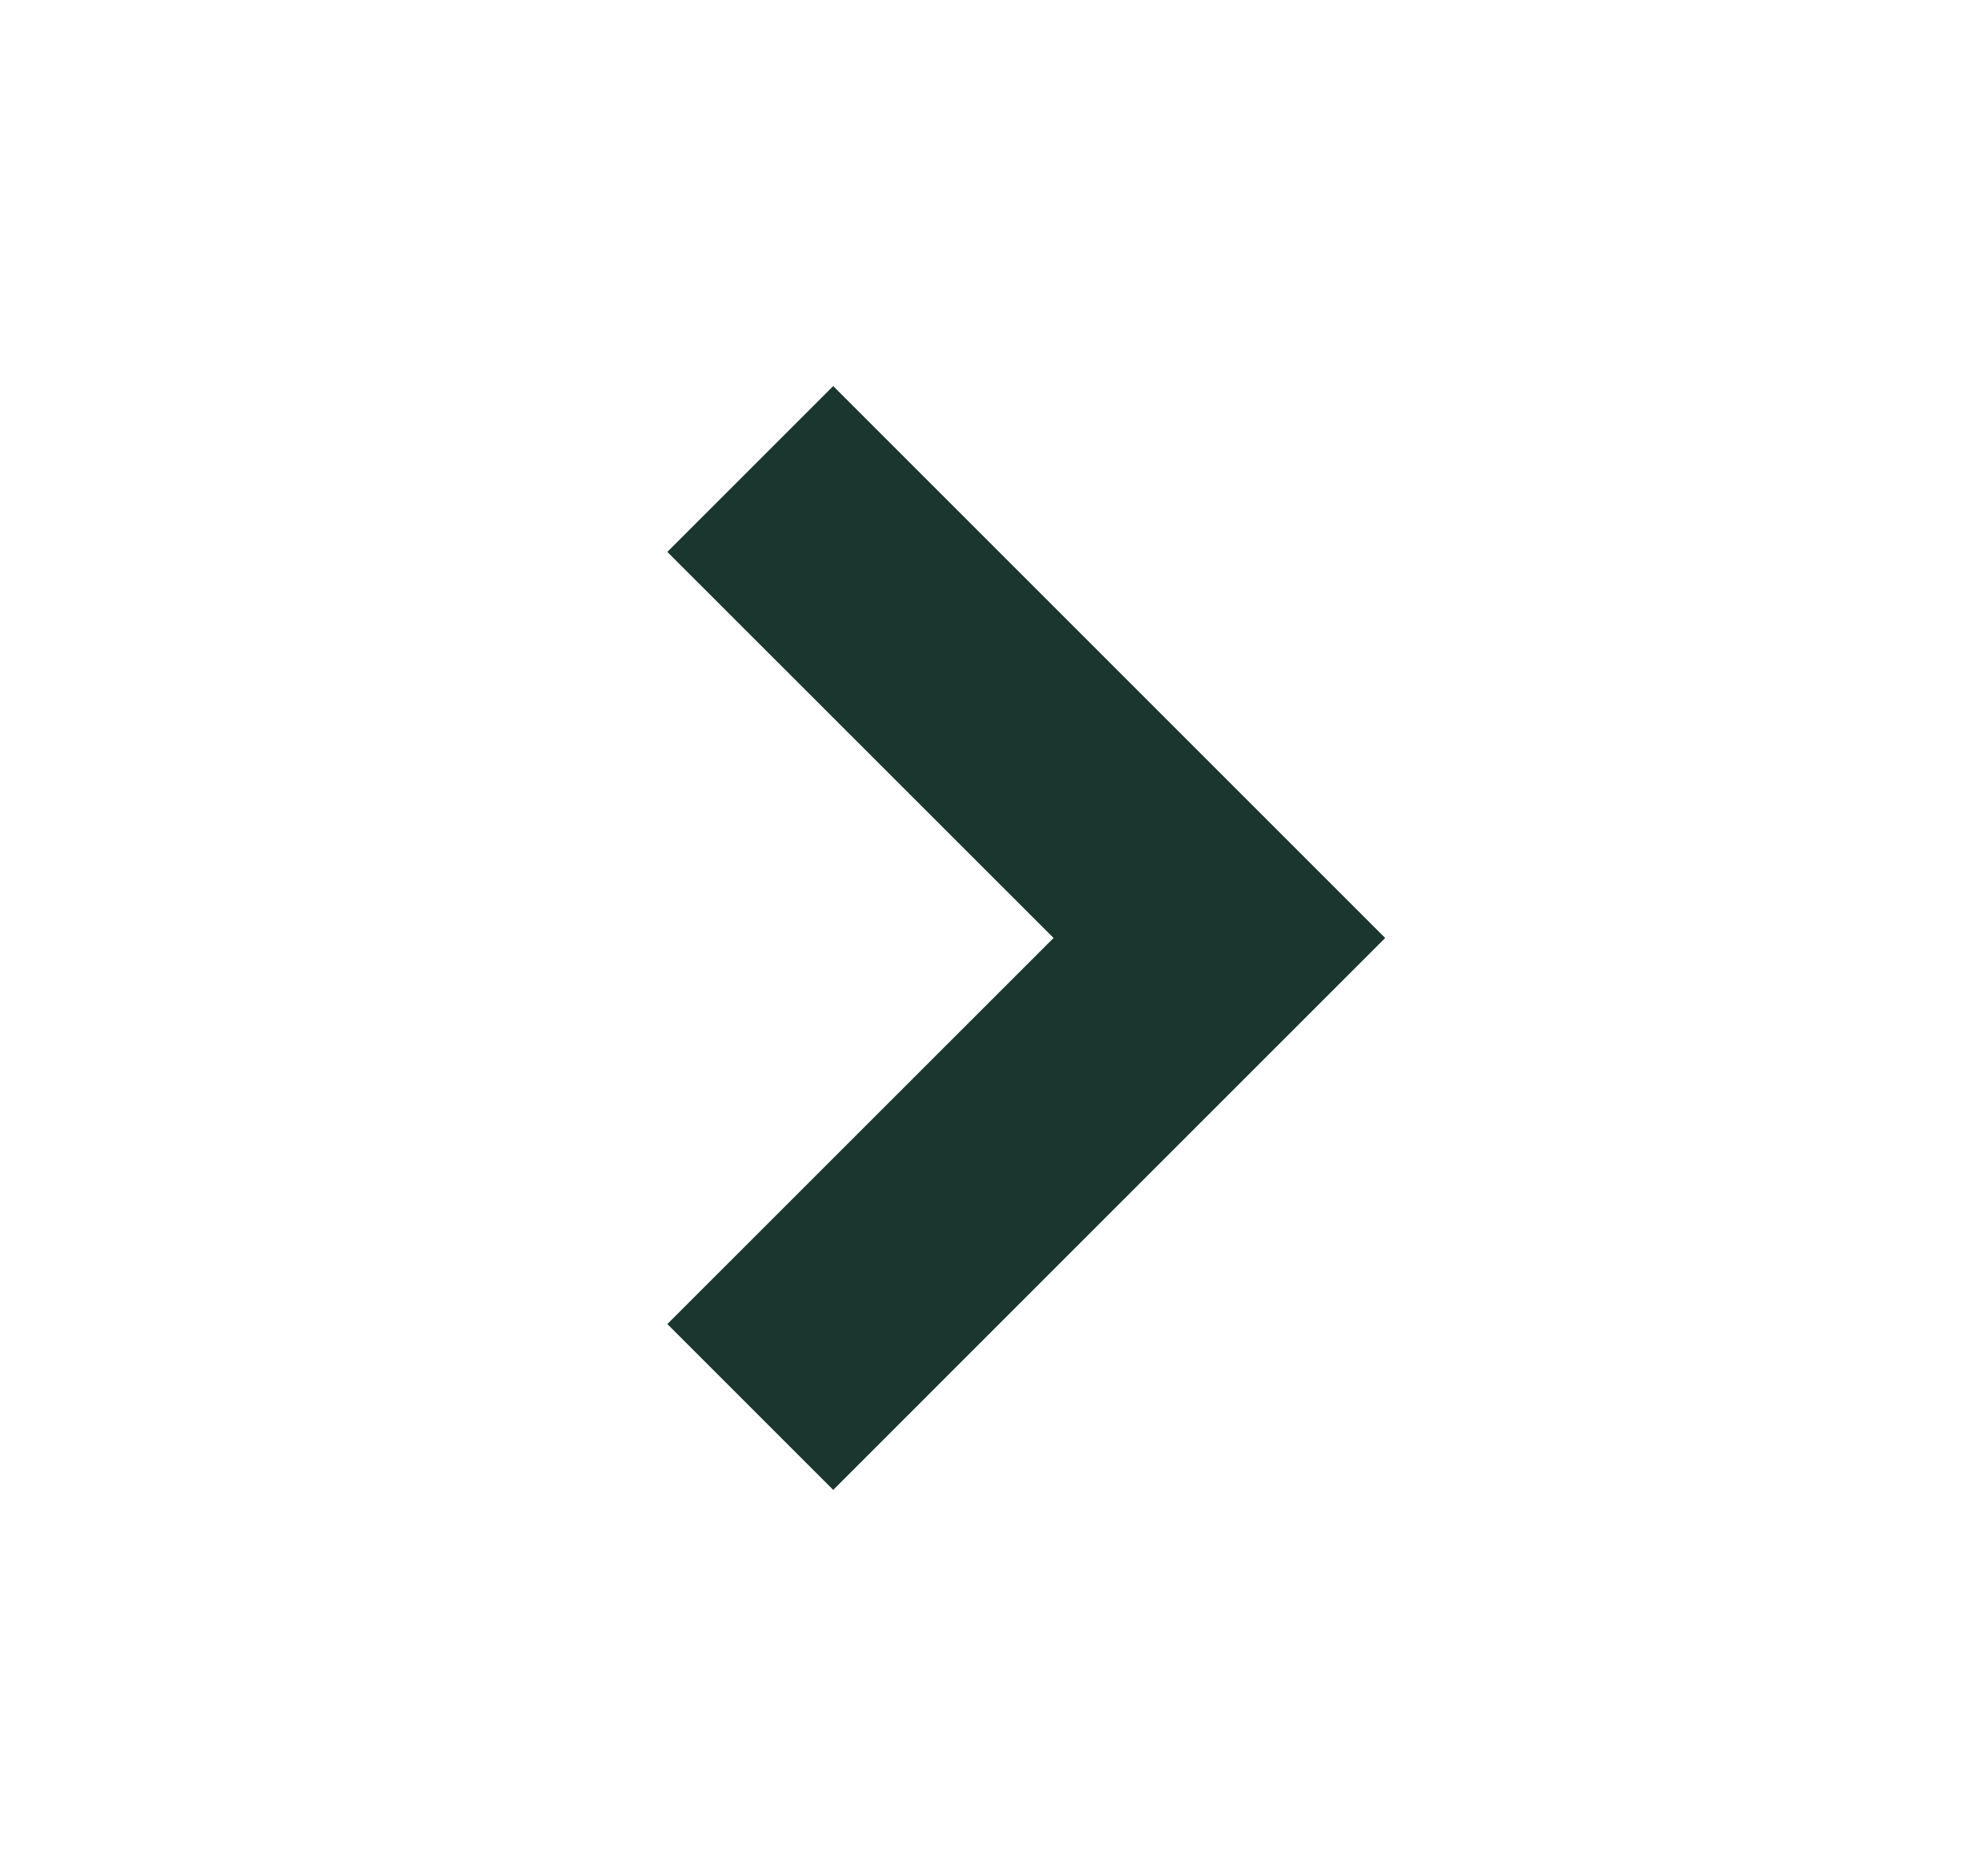 <svg xmlns="http://www.w3.org/2000/svg" width="21" height="20" viewBox="0 0 21 20" fill="none"><path d="M8.882 4.116L14.766 10L8.882 15.884L7.114 14.116L11.231 10L7.114 5.884L8.882 4.116Z" fill="#1A362E"></path></svg>